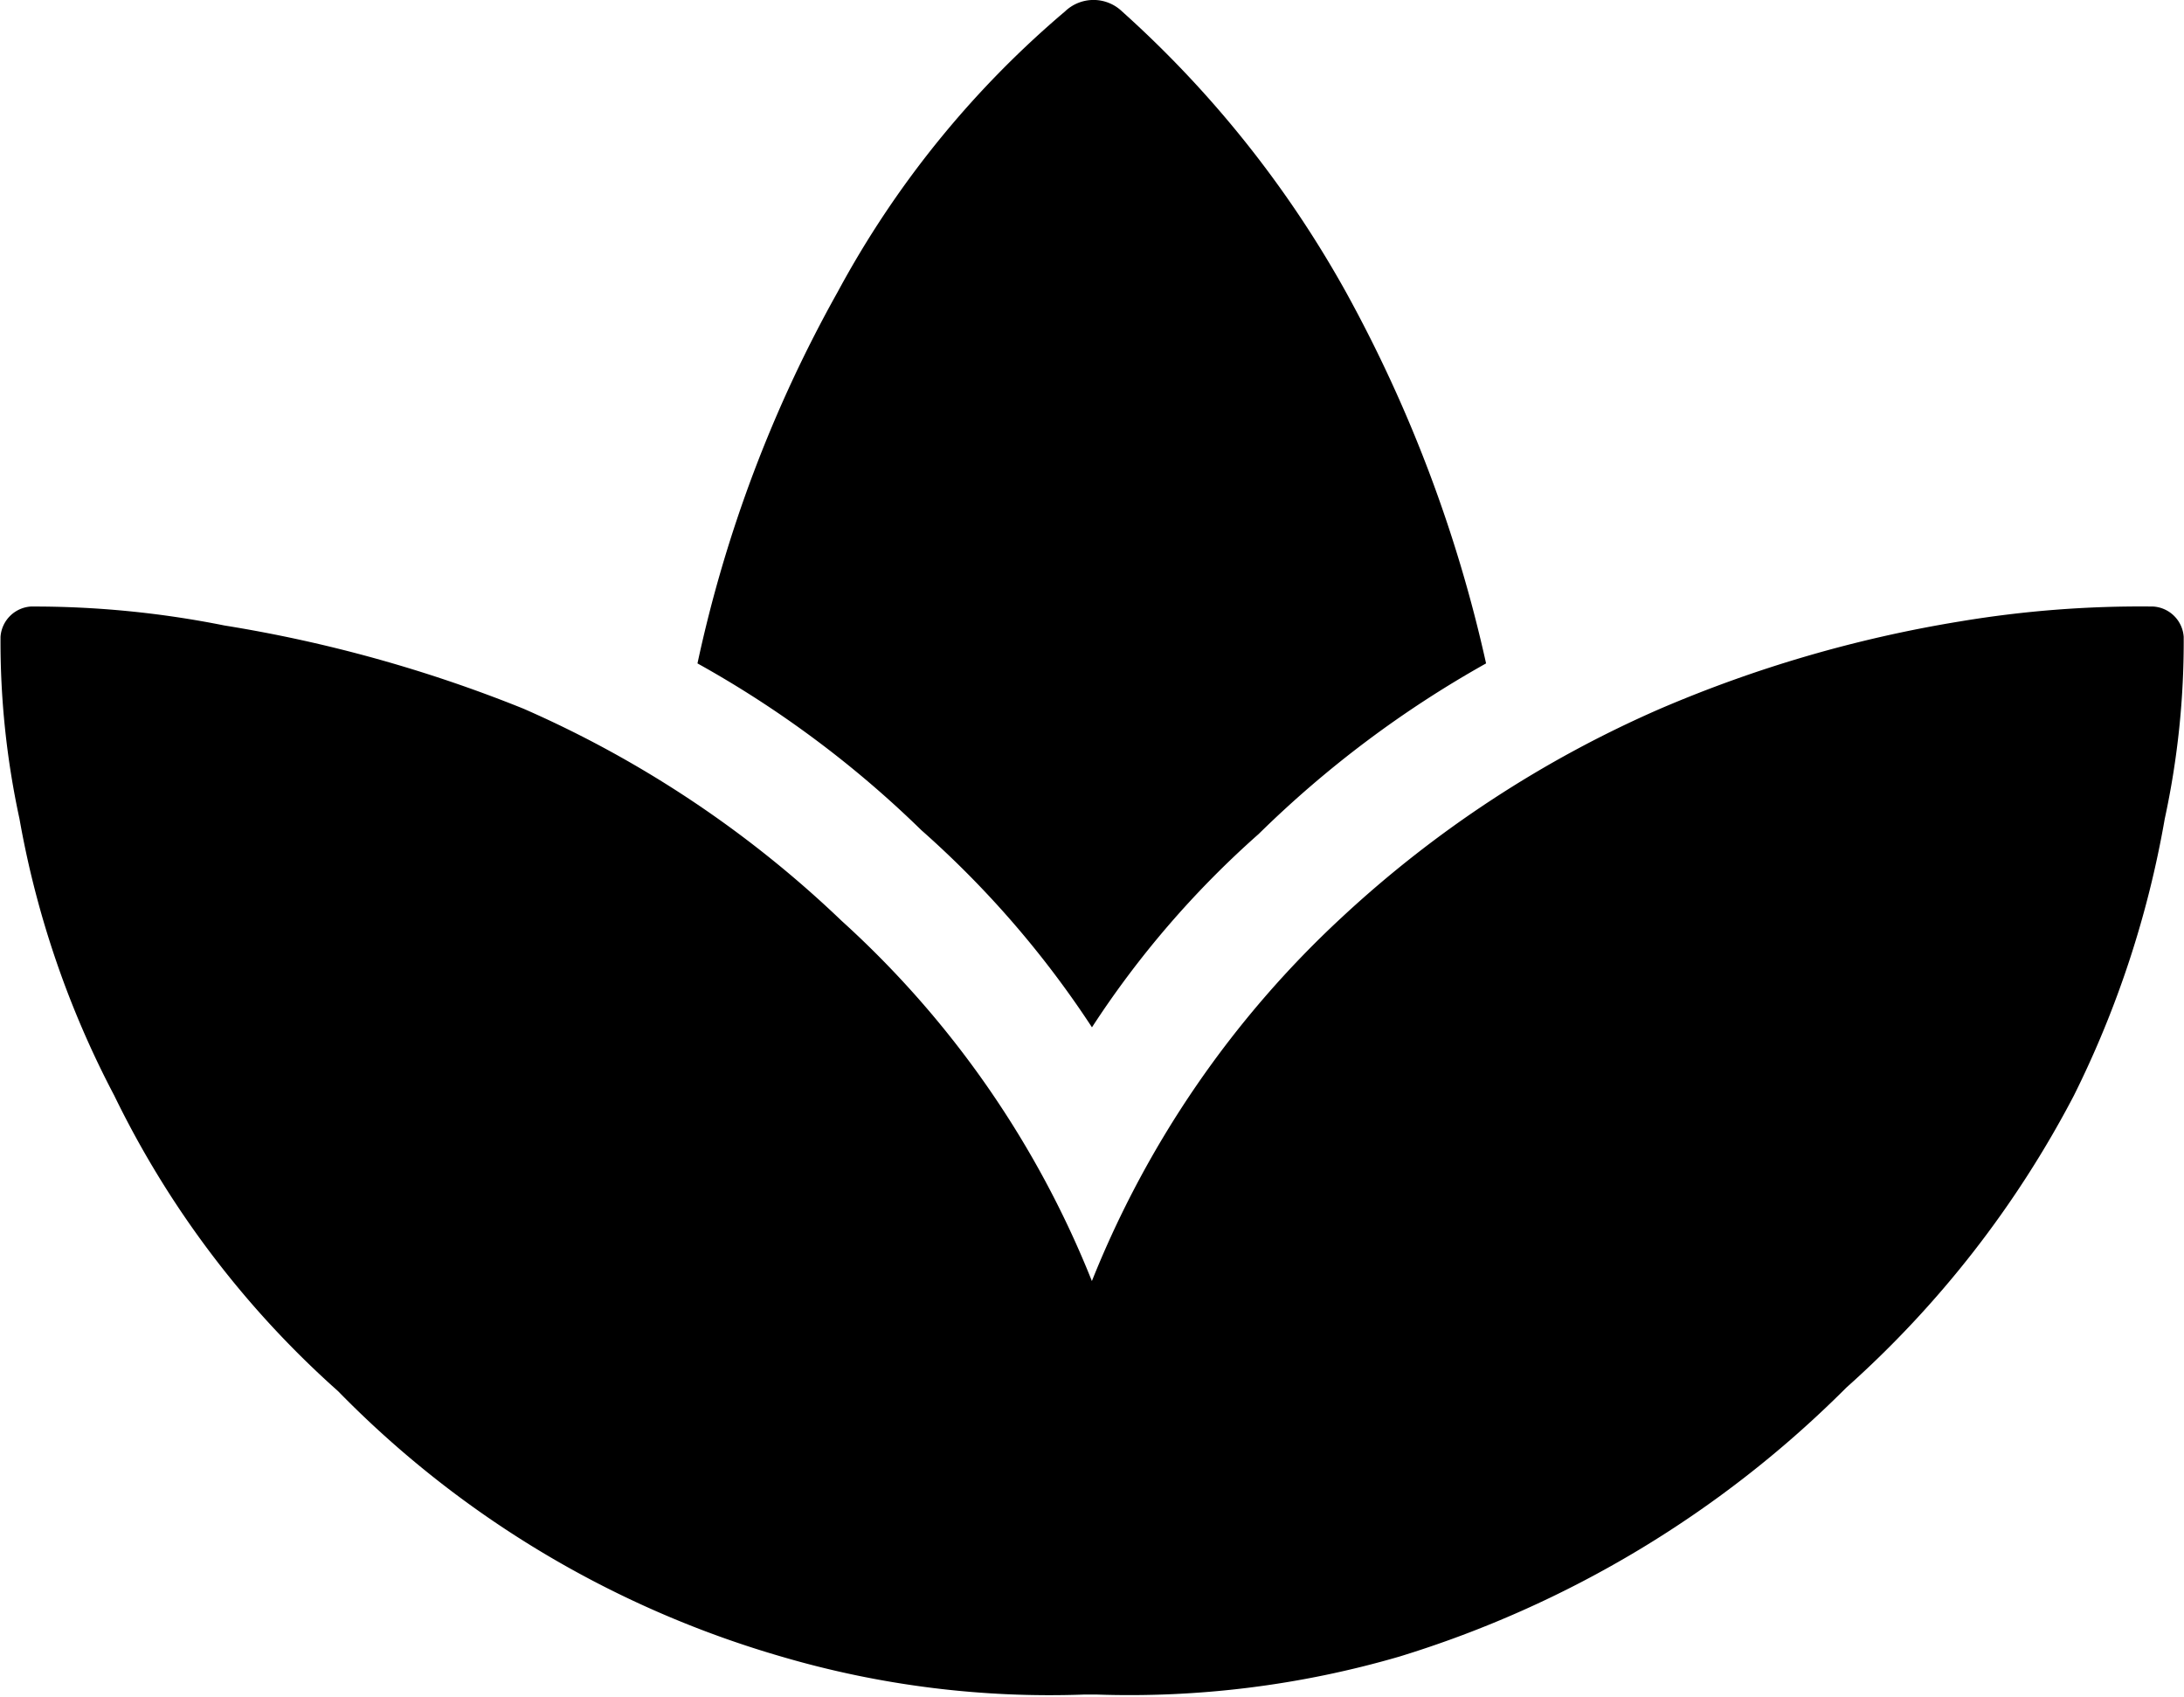 <svg xmlns="http://www.w3.org/2000/svg" width="29.265" height="22.728" viewBox="0 0 29.265 22.728"><path d="M28.844,10a14.672,14.672,0,0,0-2.59.2,17.216,17.216,0,0,0-4.012,1.168,15.144,15.144,0,0,0-4.266,2.793,13.436,13.436,0,0,0-3.352,4.875,13.011,13.011,0,0,0-3.352-4.824,14.66,14.66,0,0,0-4.266-2.844A18.631,18.631,0,0,0,3,10.254,12.991,12.991,0,0,0,.406,10,.437.437,0,0,0,0,10.406a11.2,11.2,0,0,0,.254,2.438,12.686,12.686,0,0,0,1.27,3.707,12.767,12.767,0,0,0,3,3.961,13.59,13.59,0,0,0,5.941,3.555,12.743,12.743,0,0,0,4.063.508h.152a12.937,12.937,0,0,0,4.063-.508,14.442,14.442,0,0,0,5.992-3.605,13.808,13.808,0,0,0,3.047-3.91A13.493,13.493,0,0,0,29,12.844a11.2,11.2,0,0,0,.254-2.437A.437.437,0,0,0,28.844,10ZM14.625,15.637a12.694,12.694,0,0,1,2.234-2.59,14.33,14.33,0,0,1,3.047-2.285,18.681,18.681,0,0,0-1.879-4.977,14.515,14.515,0,0,0-3-3.758.552.552,0,0,0-.762,0,13.014,13.014,0,0,0-3.047,3.758,17.843,17.843,0,0,0-1.879,4.977,14.075,14.075,0,0,1,3,2.234A13.082,13.082,0,0,1,14.625,15.637Z" transform="translate(0.007 -1.875)"/></svg>